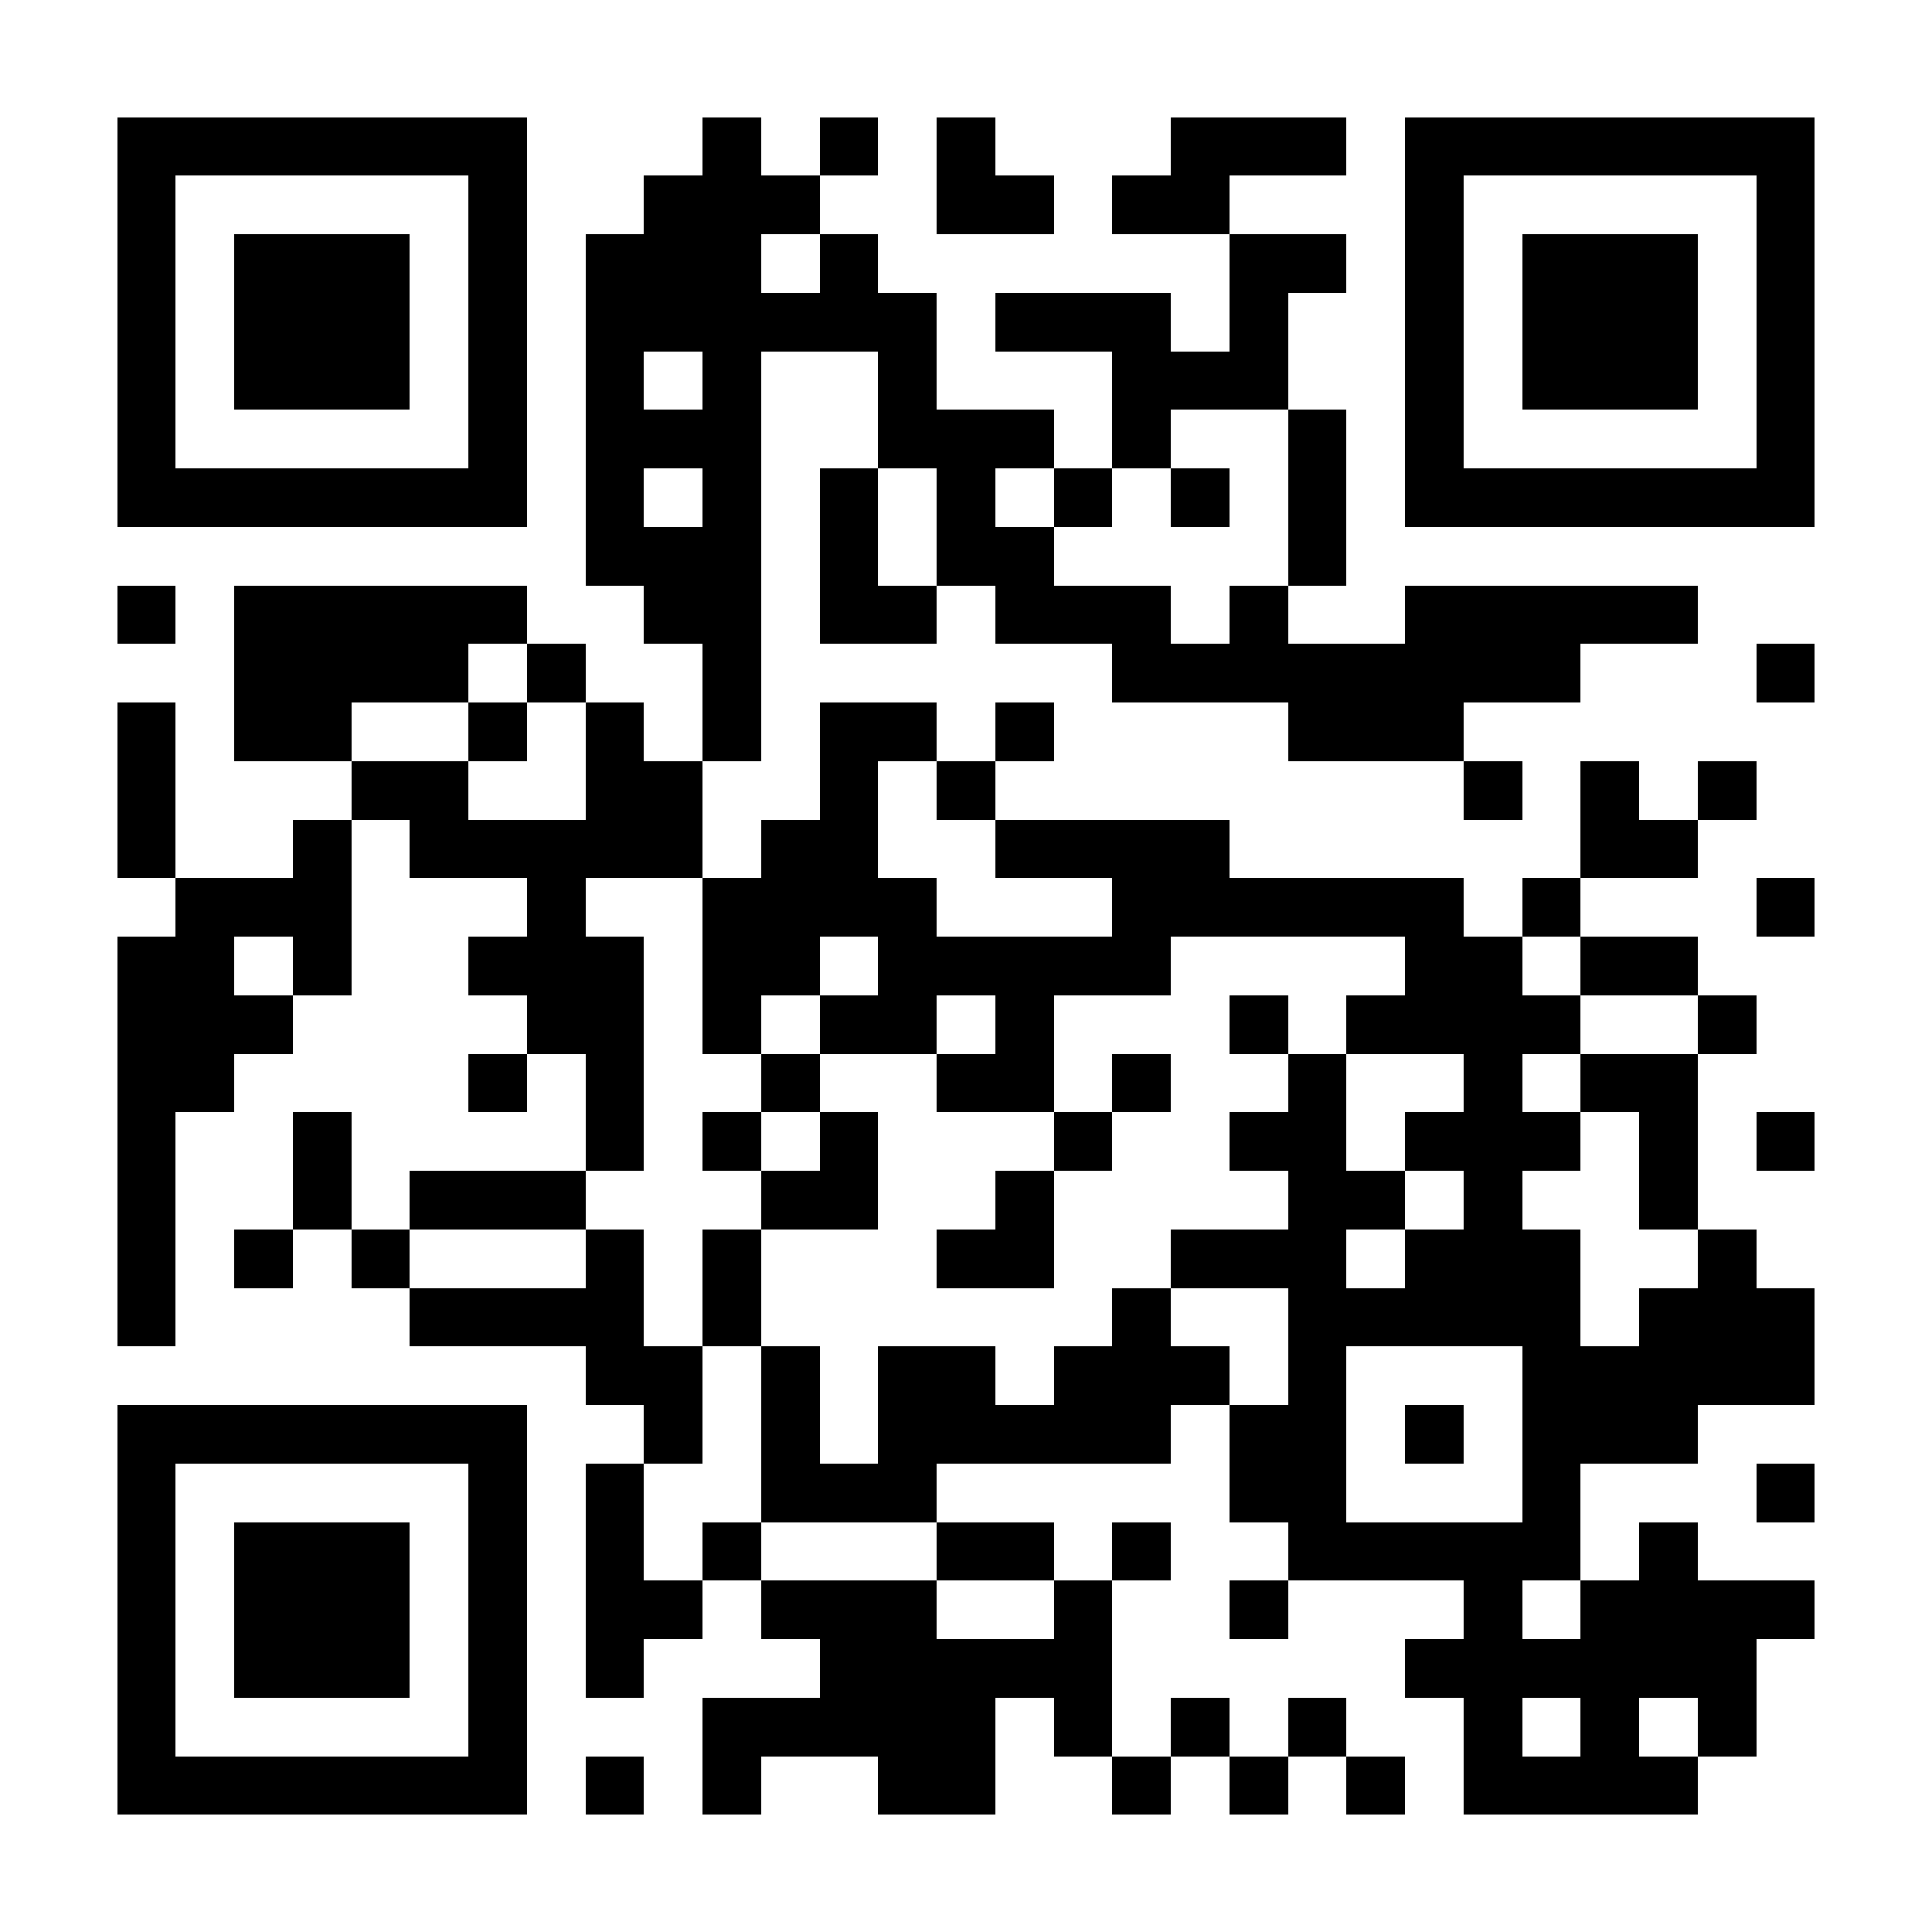 <?xml version="1.0" encoding="UTF-8"?>
<!DOCTYPE svg PUBLIC '-//W3C//DTD SVG 1.0//EN'
          'http://www.w3.org/TR/2001/REC-SVG-20010904/DTD/svg10.dtd'>
<svg fill="#fff" height="33" shape-rendering="crispEdges" style="fill: #fff;" viewBox="0 0 33 33" width="33" xmlns="http://www.w3.org/2000/svg" xmlns:xlink="http://www.w3.org/1999/xlink"
><path d="M0 0h33v33H0z"
  /><path d="M2 2.5h7m3 0h1m1 0h1m1 0h1m3 0h3m1 0h7M2 3.5h1m5 0h1m2 0h3m2 0h2m1 0h2m3 0h1m5 0h1M2 4.5h1m1 0h3m1 0h1m1 0h3m1 0h1m6 0h2m1 0h1m1 0h3m1 0h1M2 5.5h1m1 0h3m1 0h1m1 0h6m1 0h3m1 0h1m2 0h1m1 0h3m1 0h1M2 6.5h1m1 0h3m1 0h1m1 0h1m1 0h1m2 0h1m3 0h3m2 0h1m1 0h3m1 0h1M2 7.5h1m5 0h1m1 0h3m2 0h3m1 0h1m2 0h1m1 0h1m5 0h1M2 8.5h7m1 0h1m1 0h1m1 0h1m1 0h1m1 0h1m1 0h1m1 0h1m1 0h7M10 9.5h3m1 0h1m1 0h2m4 0h1M2 10.5h1m1 0h5m2 0h2m1 0h2m1 0h3m1 0h1m2 0h5M4 11.5h4m1 0h1m2 0h1m6 0h8m3 0h1M2 12.5h1m1 0h2m2 0h1m1 0h1m1 0h1m1 0h2m1 0h1m4 0h3M2 13.5h1m3 0h2m2 0h2m2 0h1m1 0h1m8 0h1m1 0h1m1 0h1M2 14.5h1m2 0h1m1 0h5m1 0h2m2 0h4m6 0h2M3 15.5h3m3 0h1m2 0h4m3 0h6m1 0h1m3 0h1M2 16.5h2m1 0h1m2 0h3m1 0h2m1 0h5m4 0h2m1 0h2M2 17.5h3m4 0h2m1 0h1m1 0h2m1 0h1m3 0h1m1 0h4m2 0h1M2 18.5h2m4 0h1m1 0h1m2 0h1m2 0h2m1 0h1m2 0h1m2 0h1m1 0h2M2 19.5h1m2 0h1m4 0h1m1 0h1m1 0h1m3 0h1m2 0h2m1 0h3m1 0h1m1 0h1M2 20.5h1m2 0h1m1 0h3m3 0h2m2 0h1m4 0h2m1 0h1m2 0h1M2 21.5h1m1 0h1m1 0h1m3 0h1m1 0h1m3 0h2m2 0h3m1 0h3m2 0h1M2 22.5h1m4 0h4m1 0h1m6 0h1m2 0h5m1 0h3M10 23.5h2m1 0h1m1 0h2m1 0h3m1 0h1m3 0h5M2 24.5h7m2 0h1m1 0h1m1 0h5m1 0h2m1 0h1m1 0h3M2 25.5h1m5 0h1m1 0h1m2 0h3m5 0h2m3 0h1m3 0h1M2 26.5h1m1 0h3m1 0h1m1 0h1m1 0h1m3 0h2m1 0h1m2 0h5m1 0h1M2 27.5h1m1 0h3m1 0h1m1 0h2m1 0h3m2 0h1m2 0h1m3 0h1m1 0h4M2 28.5h1m1 0h3m1 0h1m1 0h1m3 0h5m5 0h6M2 29.5h1m5 0h1m3 0h5m1 0h1m1 0h1m1 0h1m2 0h1m1 0h1m1 0h1M2 30.5h7m1 0h1m1 0h1m2 0h2m2 0h1m1 0h1m1 0h1m1 0h4" stroke="#000"
/></svg
>
